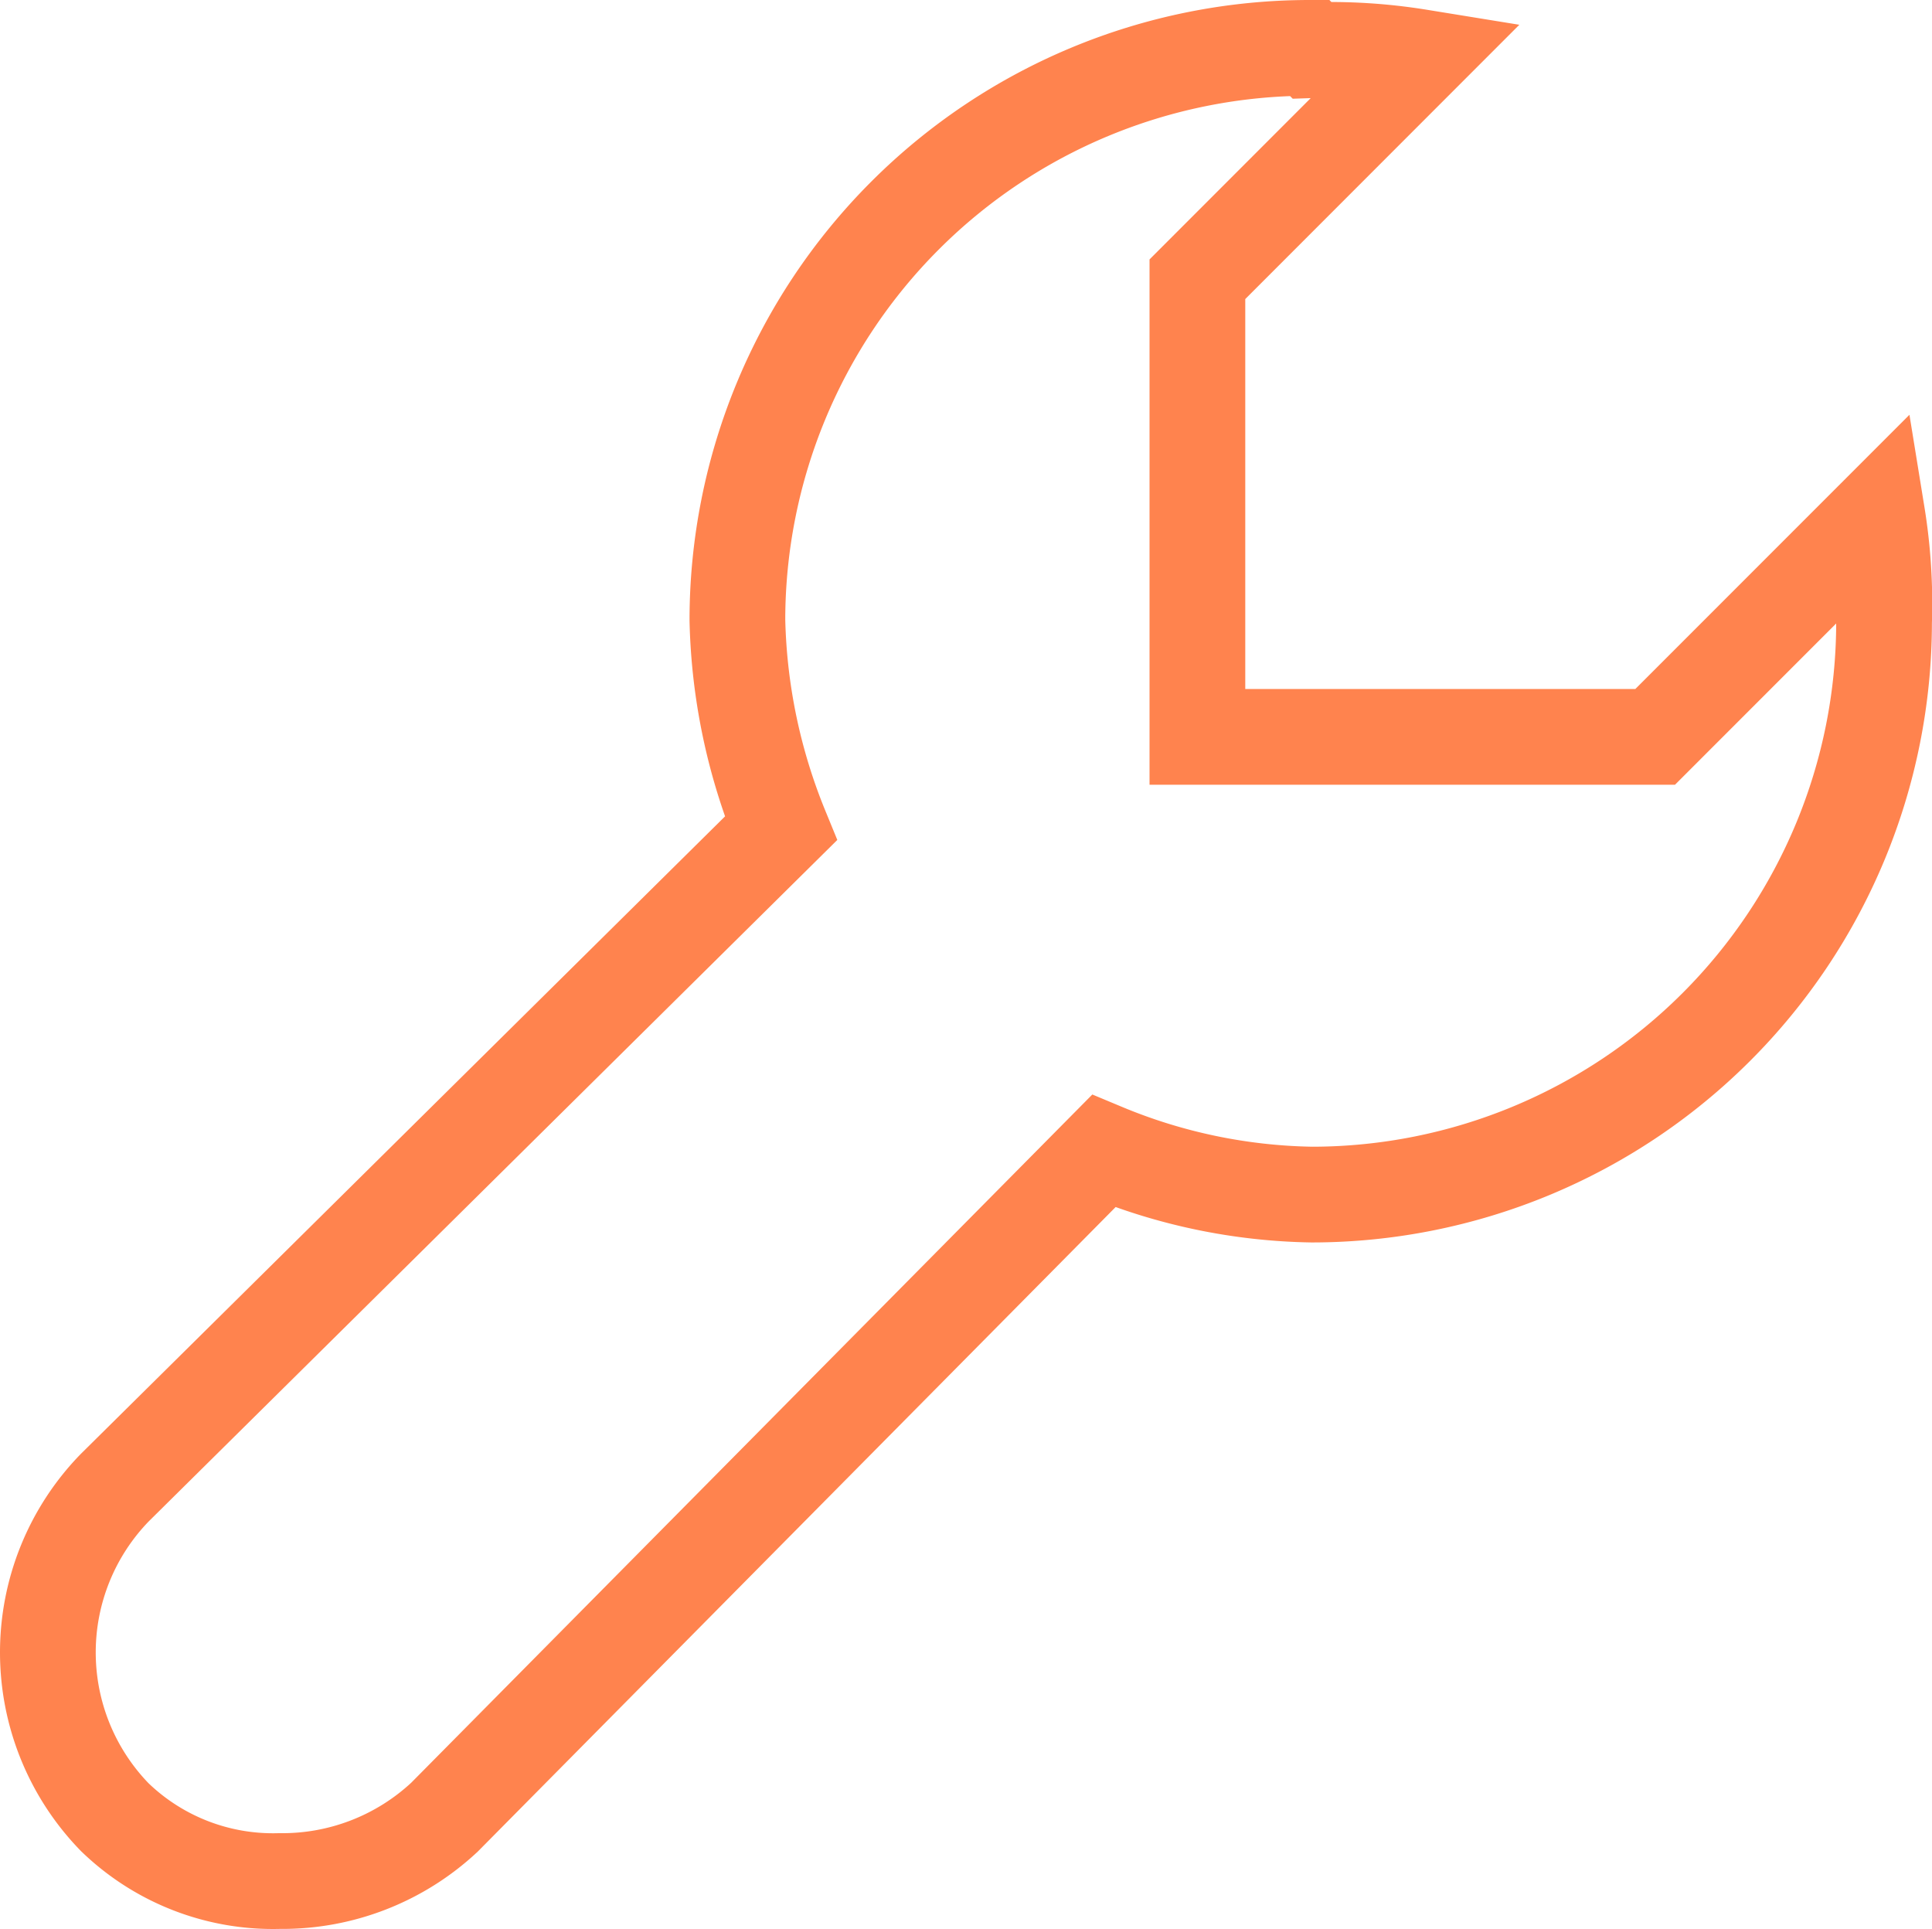 <svg xmlns="http://www.w3.org/2000/svg" width="24.217" height="24.181" viewBox="0 0 24.217 24.181">
  <path id="Icon_open-wrench" data-name="Icon open-wrench" d="M15.759,0A7.175,7.175,0,0,0,8.587,7.173a7.323,7.323,0,0,0,.545,2.611L.783,18.046a2.962,2.962,0,0,0,0,4.131,2.853,2.853,0,0,0,2.066.8,2.977,2.977,0,0,0,2.066-.8l8.263-8.349a7.07,7.07,0,0,0,2.611.545A7.175,7.175,0,0,0,22.96,7.2a6.953,6.953,0,0,0-.086-1.348L20.091,8.636H14.353V2.9L17.136.115A6.953,6.953,0,0,0,15.788.029Z" transform="translate(0.656 0.6)" fill="none" stroke="#ff834e" stroke-width="1.2"/>
</svg>
